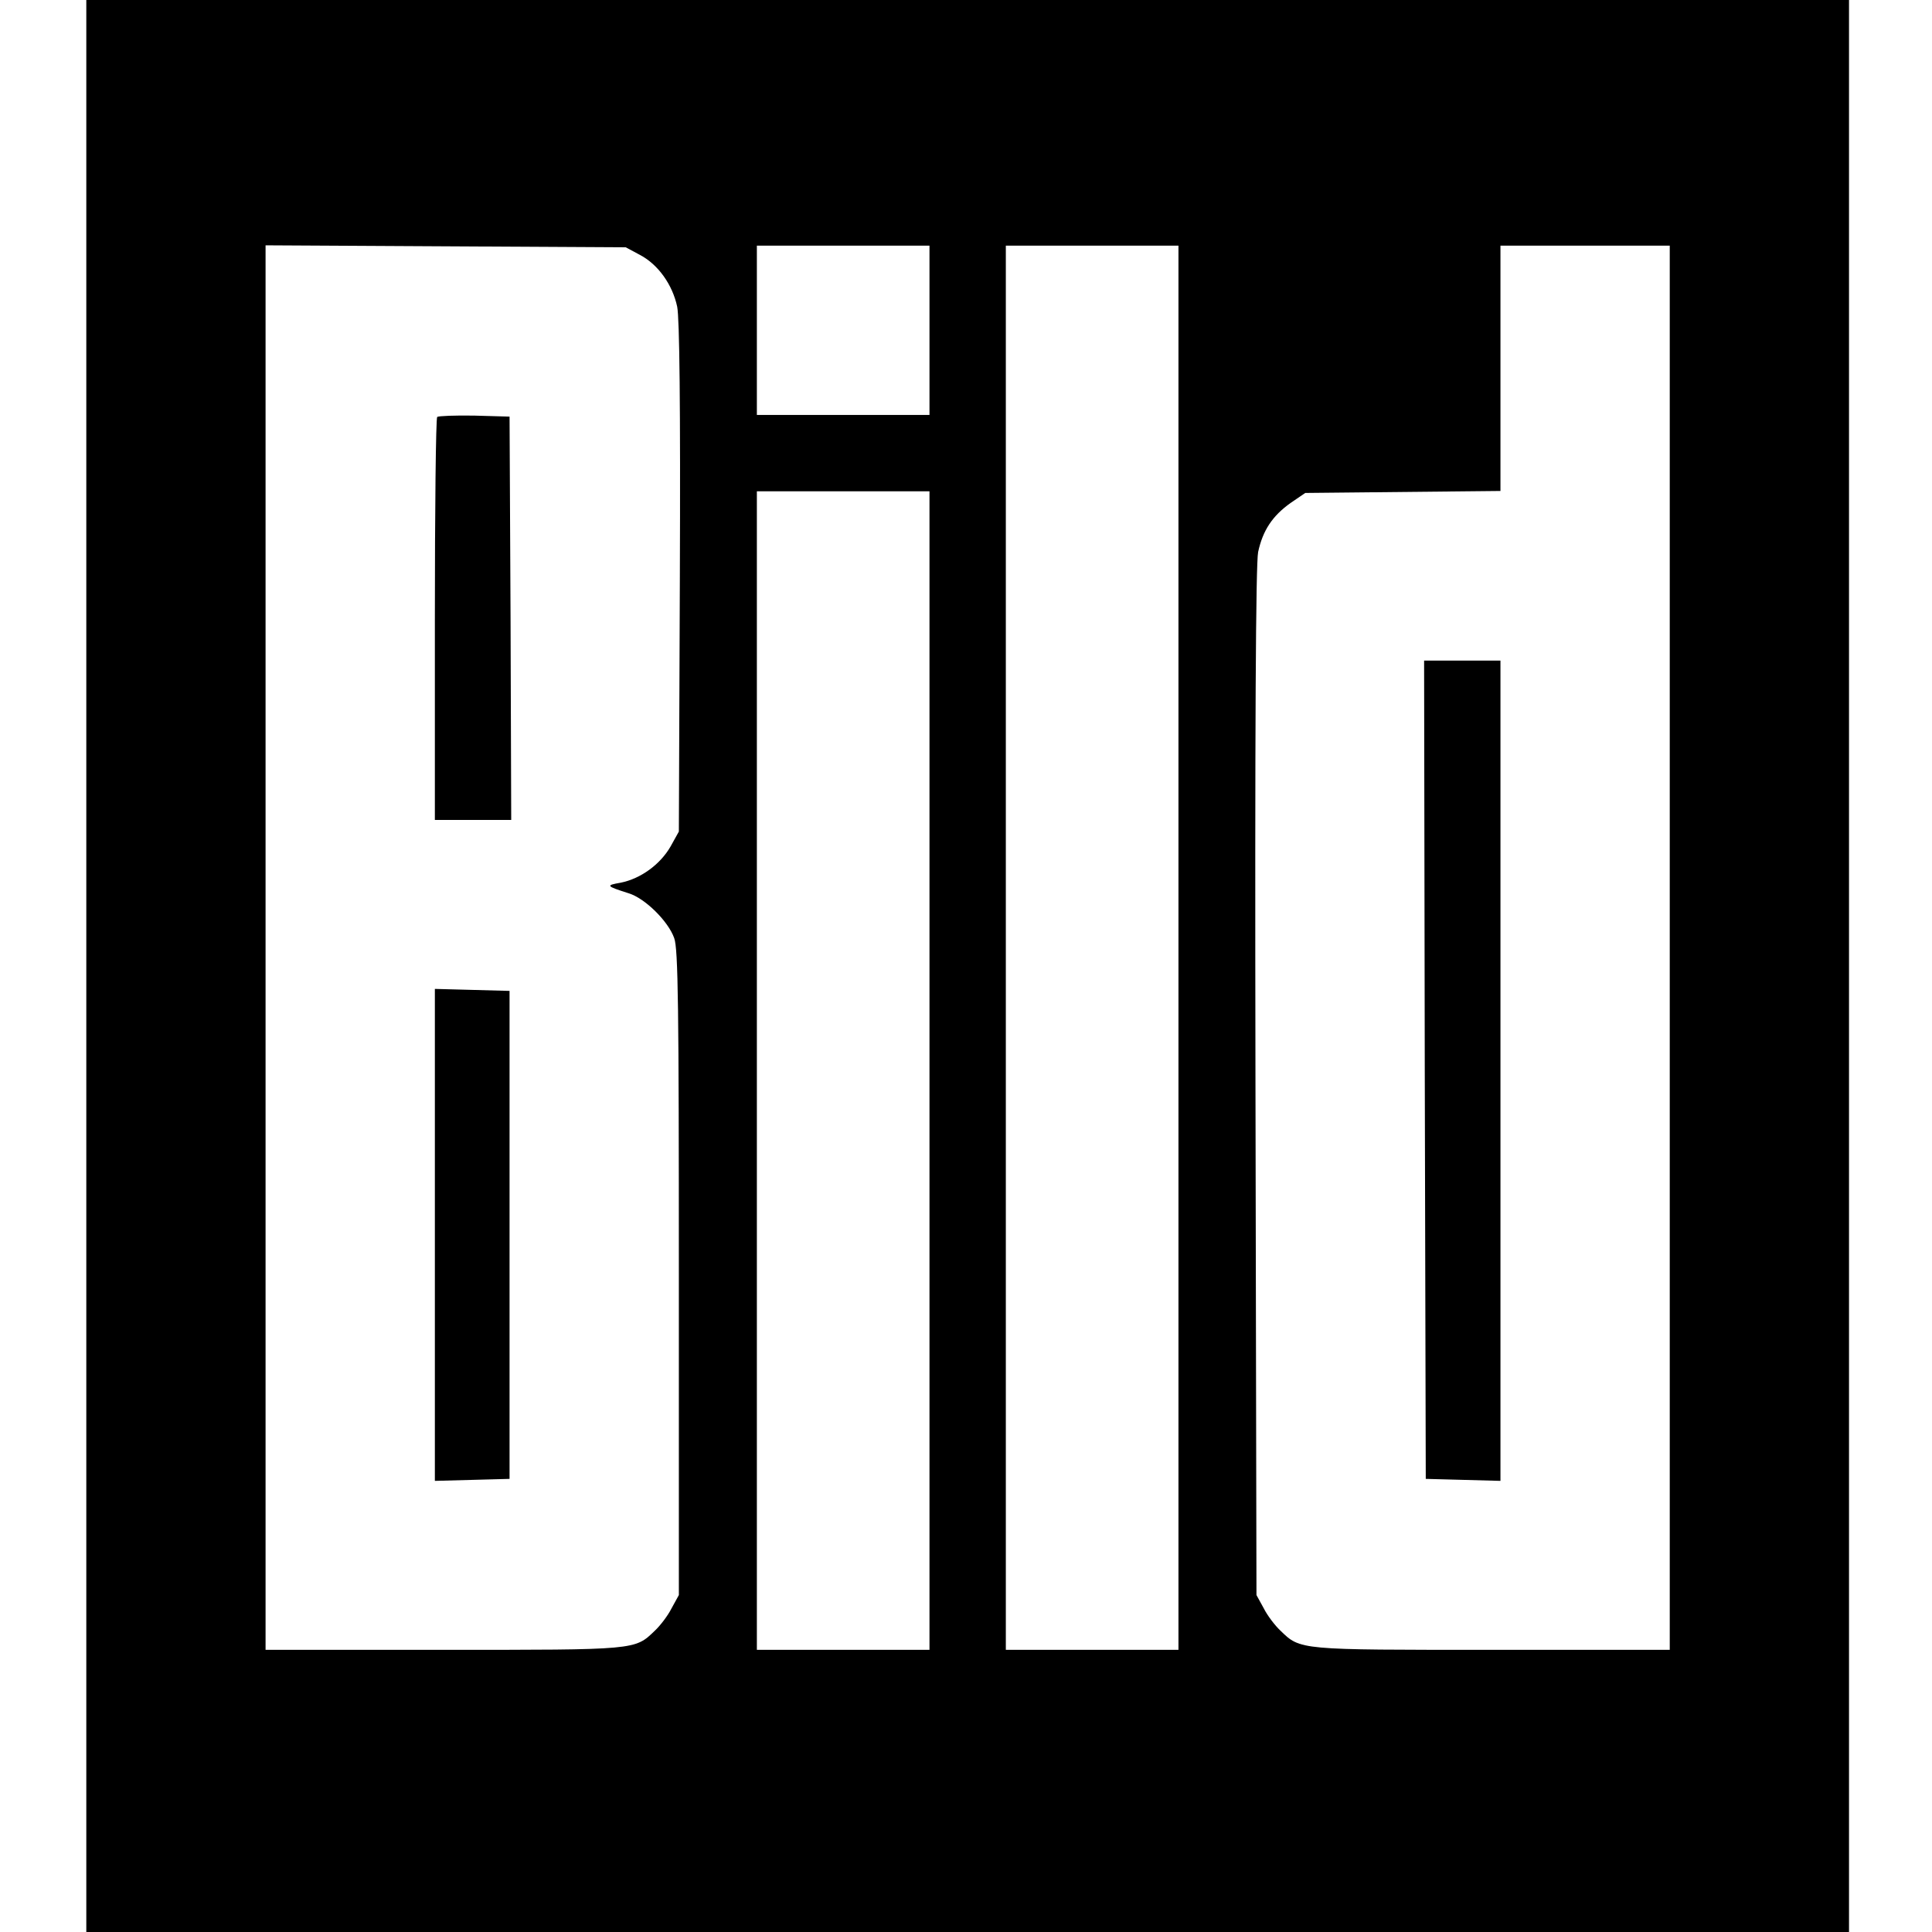 <?xml version="1.0" standalone="no"?>
<!DOCTYPE svg PUBLIC "-//W3C//DTD SVG 20010904//EN"
 "http://www.w3.org/TR/2001/REC-SVG-20010904/DTD/svg10.dtd">
<svg version="1.0" xmlns="http://www.w3.org/2000/svg"
 width="582pt" height="582pt" viewBox="0 0 582 582"
 preserveAspectRatio="xMidYMid meet">
<g transform="translate(0,582) scale(0.1,-0.1)"
fill="#000000" stroke="none">
<path d="M260 2910 l0 -2910 2655 0 2655 0 0 2910 0 2910 -2655 0 -2655 0 0
-2910z m1668 2142 c55 -29 98 -90 112 -156 7 -36 10 -293 8 -817 l-3 -764 -25
-45 c-31 -54 -90 -97 -150 -109 -46 -8 -45 -10 24 -32 49 -15 119 -84 137
-135 12 -32 14 -210 14 -1009 l0 -970 -22 -40 c-11 -22 -34 -52 -50 -67 -61
-59 -54 -58 -638 -58 l-535 0 0 2115 0 2116 543 -3 542 -3 43 -23z m872 -227
l0 -255 -260 0 -260 0 0 255 0 255 260 0 260 0 0 -255z m750 -1860 l0 -2115
-260 0 -260 0 0 2115 0 2115 260 0 260 0 0 -2115z m1480 0 l0 -2115 -535 0
c-584 0 -577 -1 -638 58 -16 15 -39 45 -50 67 l-22 40 -3 1545 c-2 1073 1
1561 8 1597 14 65 43 109 98 148 l44 30 294 3 294 3 0 370 0 369 255 0 255 0
0 -2115z m-2230 -370 l0 -1745 -260 0 -260 0 0 1745 0 1745 260 0 260 0 0
-1745z"/>
<path d="M1317 4564 c-4 -4 -7 -279 -7 -611 l0 -603 115 0 115 0 -2 608 -3
607 -106 3 c-58 1 -108 -1 -112 -4z"/>
<path d="M1310 2100 l0 -741 113 3 112 3 0 735 0 735 -112 3 -113 3 0 -741z"/>
<path d="M4292 2598 l3 -1233 113 -3 112 -3 0 1236 0 1235 -115 0 -115 0 2
-1232z"/>
</g>
</svg>
